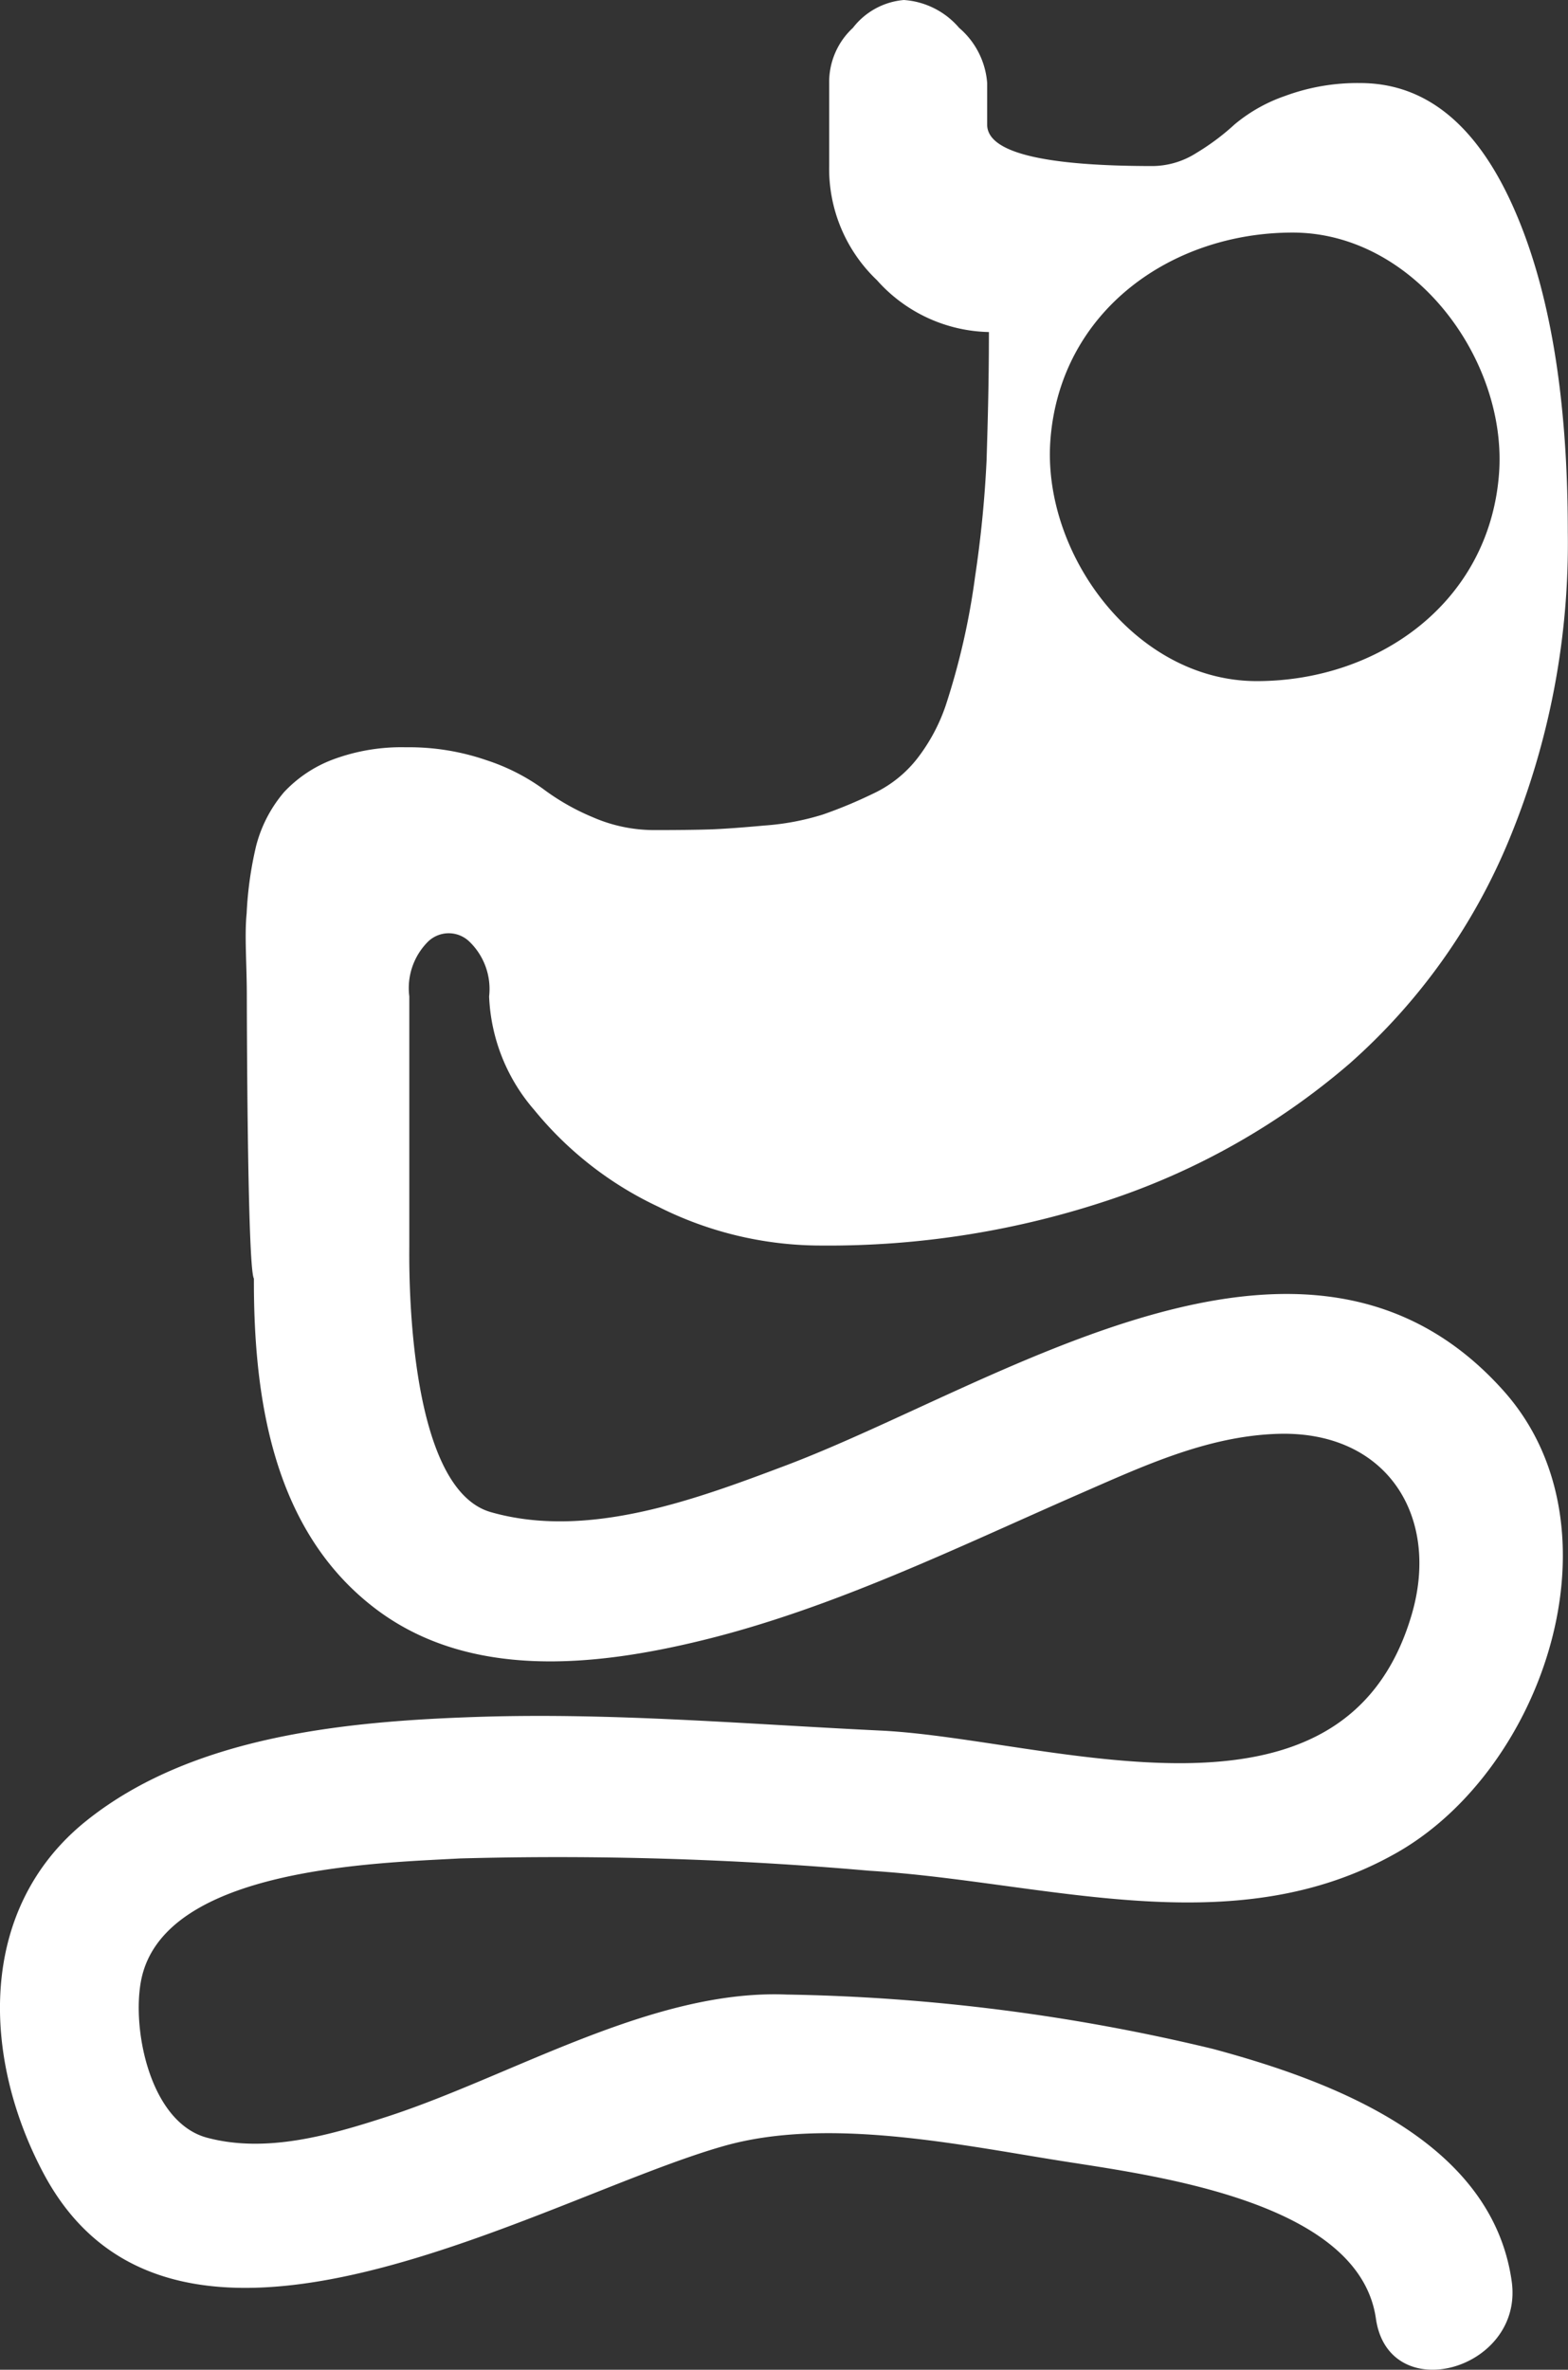 <?xml version="1.0" encoding="UTF-8"?>
<svg xmlns="http://www.w3.org/2000/svg" xmlns:xlink="http://www.w3.org/1999/xlink" width="60.91" height="92.037" viewBox="0 0 60.91 92.037">
  <rect x="0" y="0" width="60.91" height="92.037" fill="#333333" stroke="none"/>
  <defs>
    <clipPath id="a">
      <rect width="60.91" height="92.037" transform="translate(0 0)" fill="none"></rect>
    </clipPath>
  </defs>
  <g clip-path="url(#a)">
    <path d="M17.877,72.179a138.888,138.888,0,0,1,15.893.478c6.828.413,14.125,2.928,20.5-.706,5.734-3.27,8.863-12.643,4.138-17.933-7.673-8.593-19.631-.208-27.919,2.912C27,58.245,22.821,59.8,19.07,58.73,15.724,57.782,15.9,48.9,15.9,48.371V38.7a2.549,2.549,0,0,1,.74-2.141,1.155,1.155,0,0,1,1.581,0A2.554,2.554,0,0,1,19,38.7a7.156,7.156,0,0,0,1.755,4.411,13.752,13.752,0,0,0,4.809,3.753,14.047,14.047,0,0,0,6.32,1.511,34.421,34.421,0,0,0,11.335-1.815,27.737,27.737,0,0,0,9.194-5.241,23.614,23.614,0,0,0,6.224-8.742,30.122,30.122,0,0,0,2.265-11.916q0-7.91-2.141-12.67T52.845,3.226a8.1,8.1,0,0,0-2.924.5,6.189,6.189,0,0,0-1.966,1.109,9.17,9.17,0,0,1-1.484,1.108,3.211,3.211,0,0,1-1.683.506q-6.448,0-6.441-1.613V3.223a3.123,3.123,0,0,0-1.089-2.141A3.1,3.1,0,0,0,35.112,0a2.8,2.8,0,0,0-1.98,1.082,2.865,2.865,0,0,0-.922,2.141V6.449a5.967,5.967,0,0,0,1.855,4.432,5.981,5.981,0,0,0,4.35,2.015c0,2.151-.056,3.813-.091,4.988a44.563,44.563,0,0,1-.446,4.51,27.852,27.852,0,0,1-1.143,5.011,7.094,7.094,0,0,1-1.091,2.038,4.7,4.7,0,0,1-1.737,1.385,17.961,17.961,0,0,1-1.941.807,9.93,9.93,0,0,1-2.267.427q-1.386.127-2.141.152c-.5.016-1.208.025-2.118.025a5.95,5.95,0,0,1-2.414-.5,8.949,8.949,0,0,1-1.941-1.108,7.983,7.983,0,0,0-2.193-1.108,9.232,9.232,0,0,0-3.122-.5,7.622,7.622,0,0,0-2.848.479,5.02,5.02,0,0,0-1.887,1.262,5.233,5.233,0,0,0-1.086,2.091,14.216,14.216,0,0,0-.368,2.621c-.087.874.007,1.947.007,3.223,0,0,.012,10.529.275,10.958-.013,4.745.776,9.816,4.71,12.813,3.648,2.778,8.53,2.258,12.71,1.237,5.086-1.243,9.879-3.6,14.657-5.689,2.477-1.081,4.97-2.249,7.715-2.33,4.247-.122,6.309,3.241,5.174,7.051-2.676,9.027-14.066,4.789-20.622,4.474-5.209-.25-10.386-.7-15.606-.533-5.11.167-11.111.719-15.252,4.041C-.9,74.13-.7,79.913,1.689,84.407c5.13,9.657,19.479.883,26.483-1.074,3.98-1.11,9.027-.047,13.007.587,3.581.57,11.616,1.553,12.269,6.132.5,3.48,5.767,1.995,5.274-1.456-.776-5.467-6.989-7.778-11.607-9.02a75.744,75.744,0,0,0-16.564-2.111c-5.225-.211-10.689,3.18-15.53,4.748-2.2.713-4.675,1.426-6.975.813C5.823,82.435,5.1,78.78,5.489,76.879c.892-4.339,9.133-4.521,12.388-4.7m22.93-55.135c.4-4.973,4.693-8.011,9.408-8.011,4.742,0,8.37,4.99,8.012,9.408-.4,4.974-4.693,8.012-9.409,8.012-4.741,0-8.367-4.99-8.011-9.408Z" fill="#fff"></path>
  </g>
</svg>
